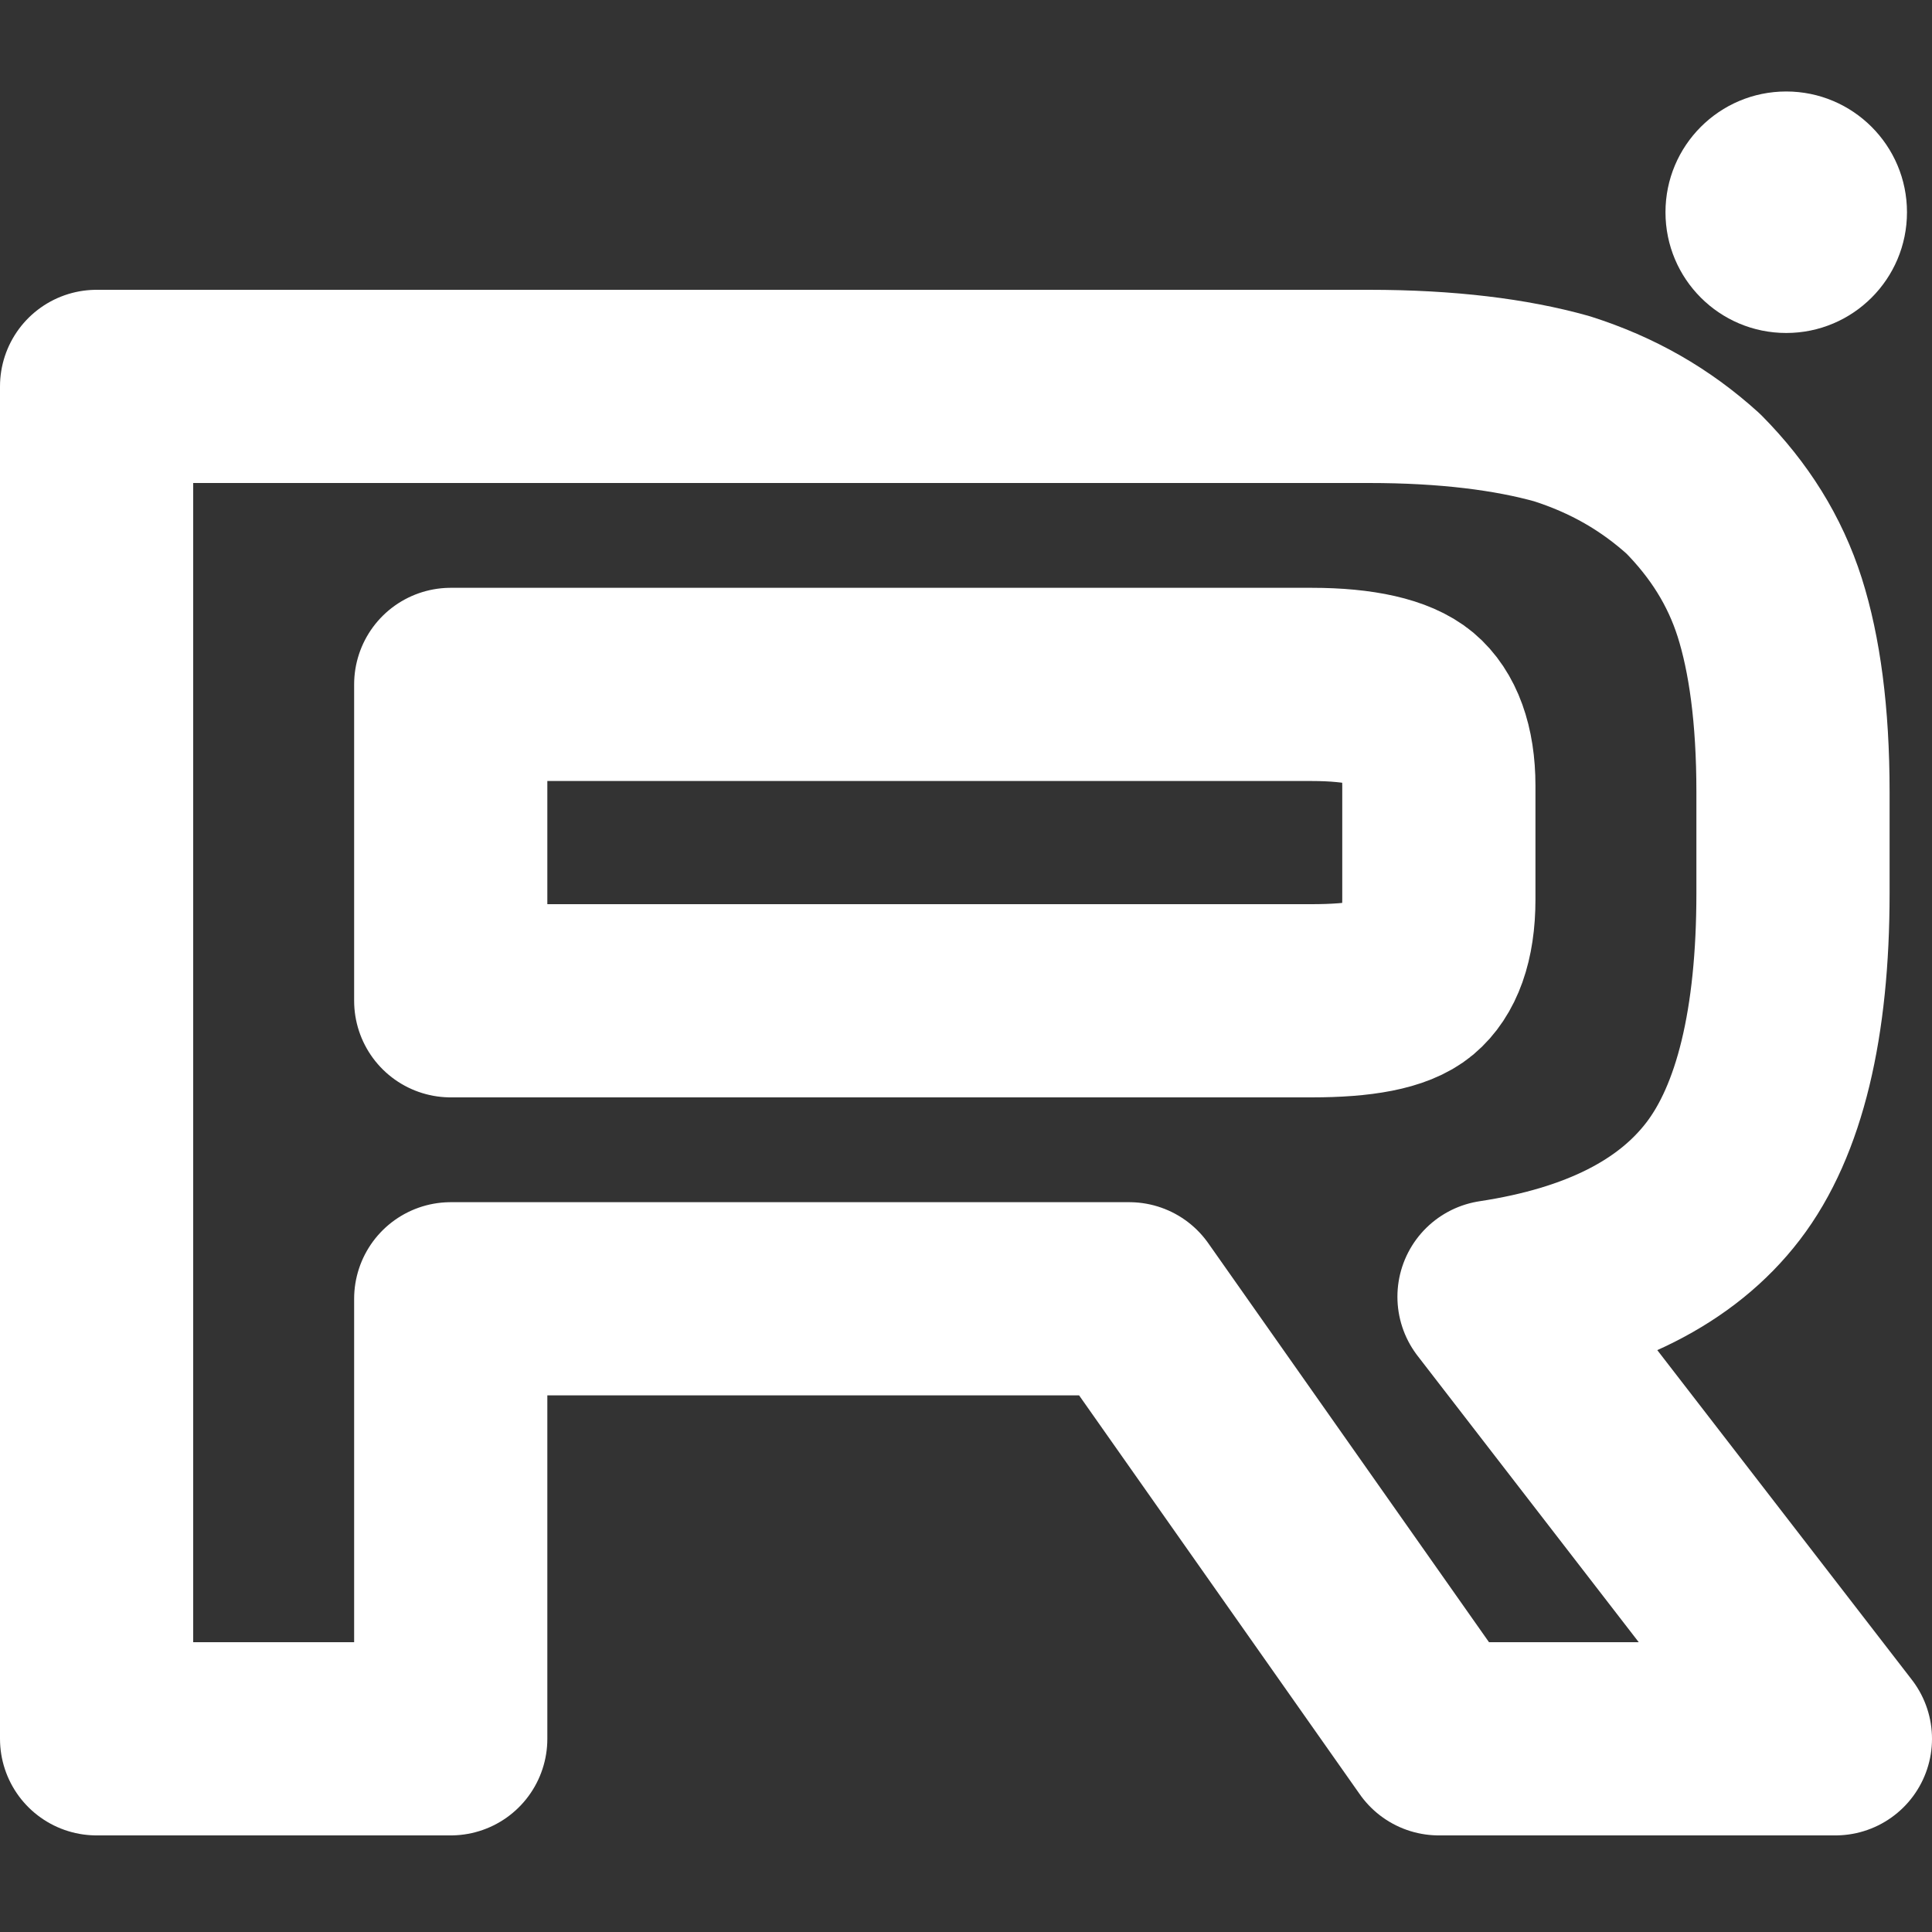 <svg width="20" height="20" viewBox="0 0 20 20" fill="none" xmlns="http://www.w3.org/2000/svg">
<rect x="0" y="0" width="20" height="20" fill="#333333" stroke="none"/>
<path d="M14.171 4H1V18H4.666V13.445H11.69L14.895 18H19L15.466 13.424C16.564 13.257 17.354 12.858 17.837 12.228C18.32 11.598 18.561 10.591 18.561 9.247V8.198C18.561 7.4 18.473 6.771 18.32 6.288C18.166 5.805 17.902 5.385 17.529 5.008C17.134 4.651 16.695 4.399 16.168 4.231C15.642 4.084 14.983 4 14.171 4ZM13.578 10.36H4.666V7.085H13.578C14.083 7.085 14.434 7.169 14.61 7.316C14.785 7.463 14.895 7.736 14.895 8.135V9.31C14.895 9.73 14.785 10.003 14.61 10.15C14.434 10.297 14.083 10.36 13.578 10.36Z" stroke="white" stroke-width="2" stroke-linecap="round" stroke-linejoin="round"/>
<path d="M18.491 3.447C19.181 3.447 19.741 2.888 19.741 2.197C19.741 1.507 19.181 0.947 18.491 0.947C17.8 0.947 17.241 1.507 17.241 2.197C17.241 2.888 17.8 3.447 18.491 3.447Z" fill="white"/>
</svg>
